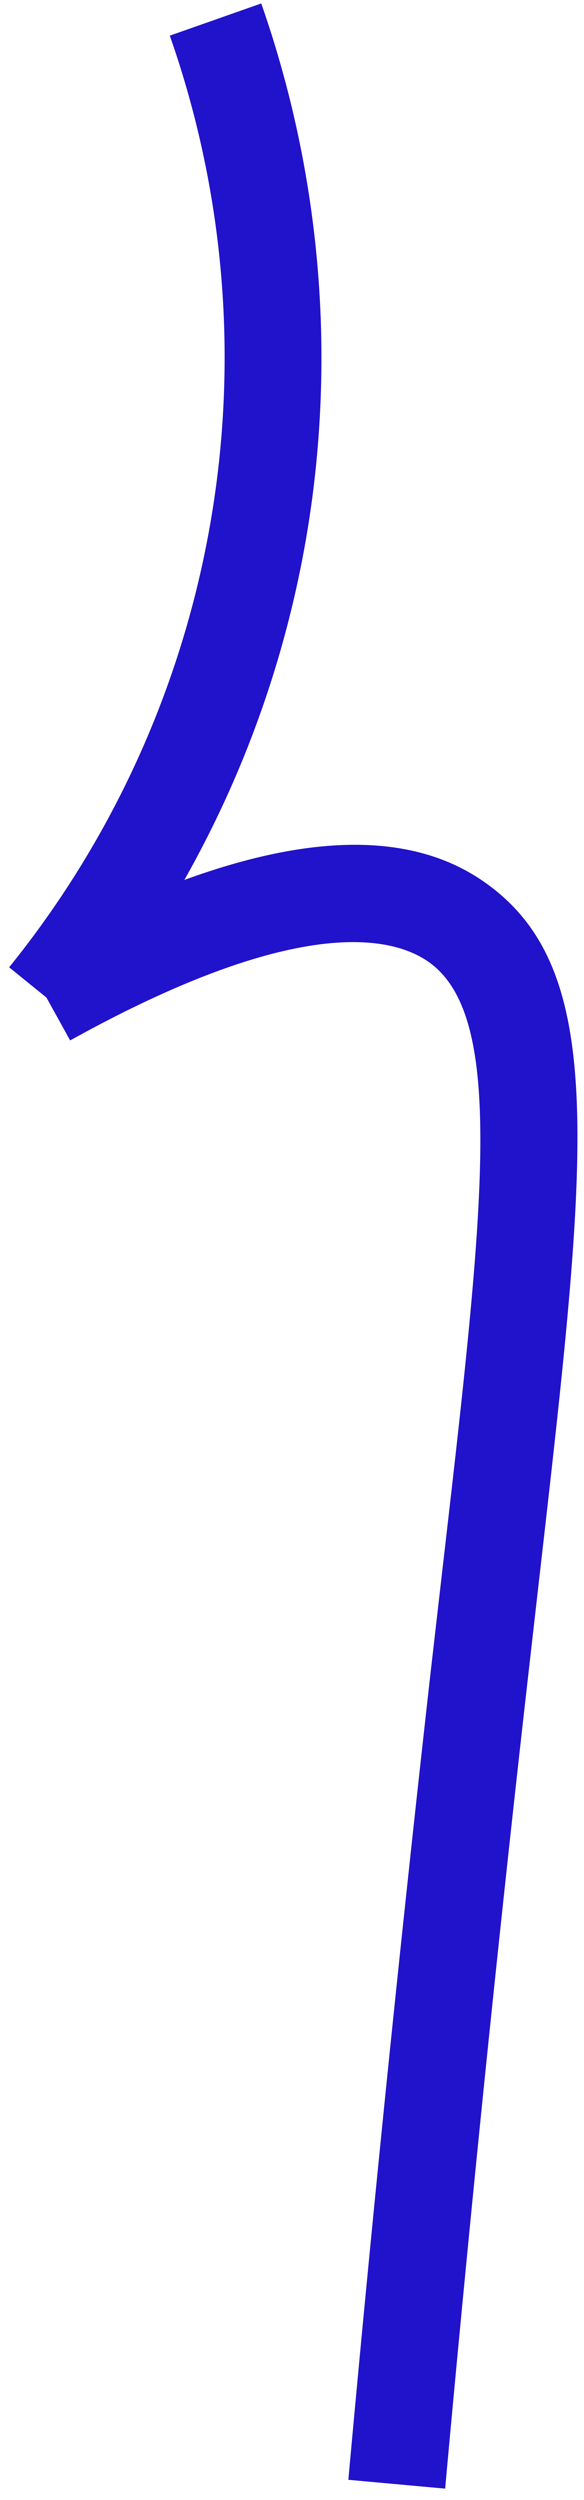 <svg xmlns="http://www.w3.org/2000/svg" width="47" height="201" fill="none"><path fill="#2112CB" d="M34.455 77.307c-2.88-2-10.45-3.84-28.81 6.34l-1.91-3.45-3-2.43a78 78 0 0 0 12.93-74.9l7.36-2.59a86.24 86.24 0 0 1 4.13 39.57 85.109 85.109 0 0 1-10.32 30.9c10.39-3.8 18.47-3.78 24.08.12 10.1 7 8.44 21.53 4.42 56.59l-.89 7.82c-2.47 21.74-4.69 43.54-6.62 64.8l-7.79-.71c1.93-21.31 4.17-43.17 6.63-65l.9-7.83c3.46-29.87 5.15-44.88-1.11-49.23Z"/></svg>